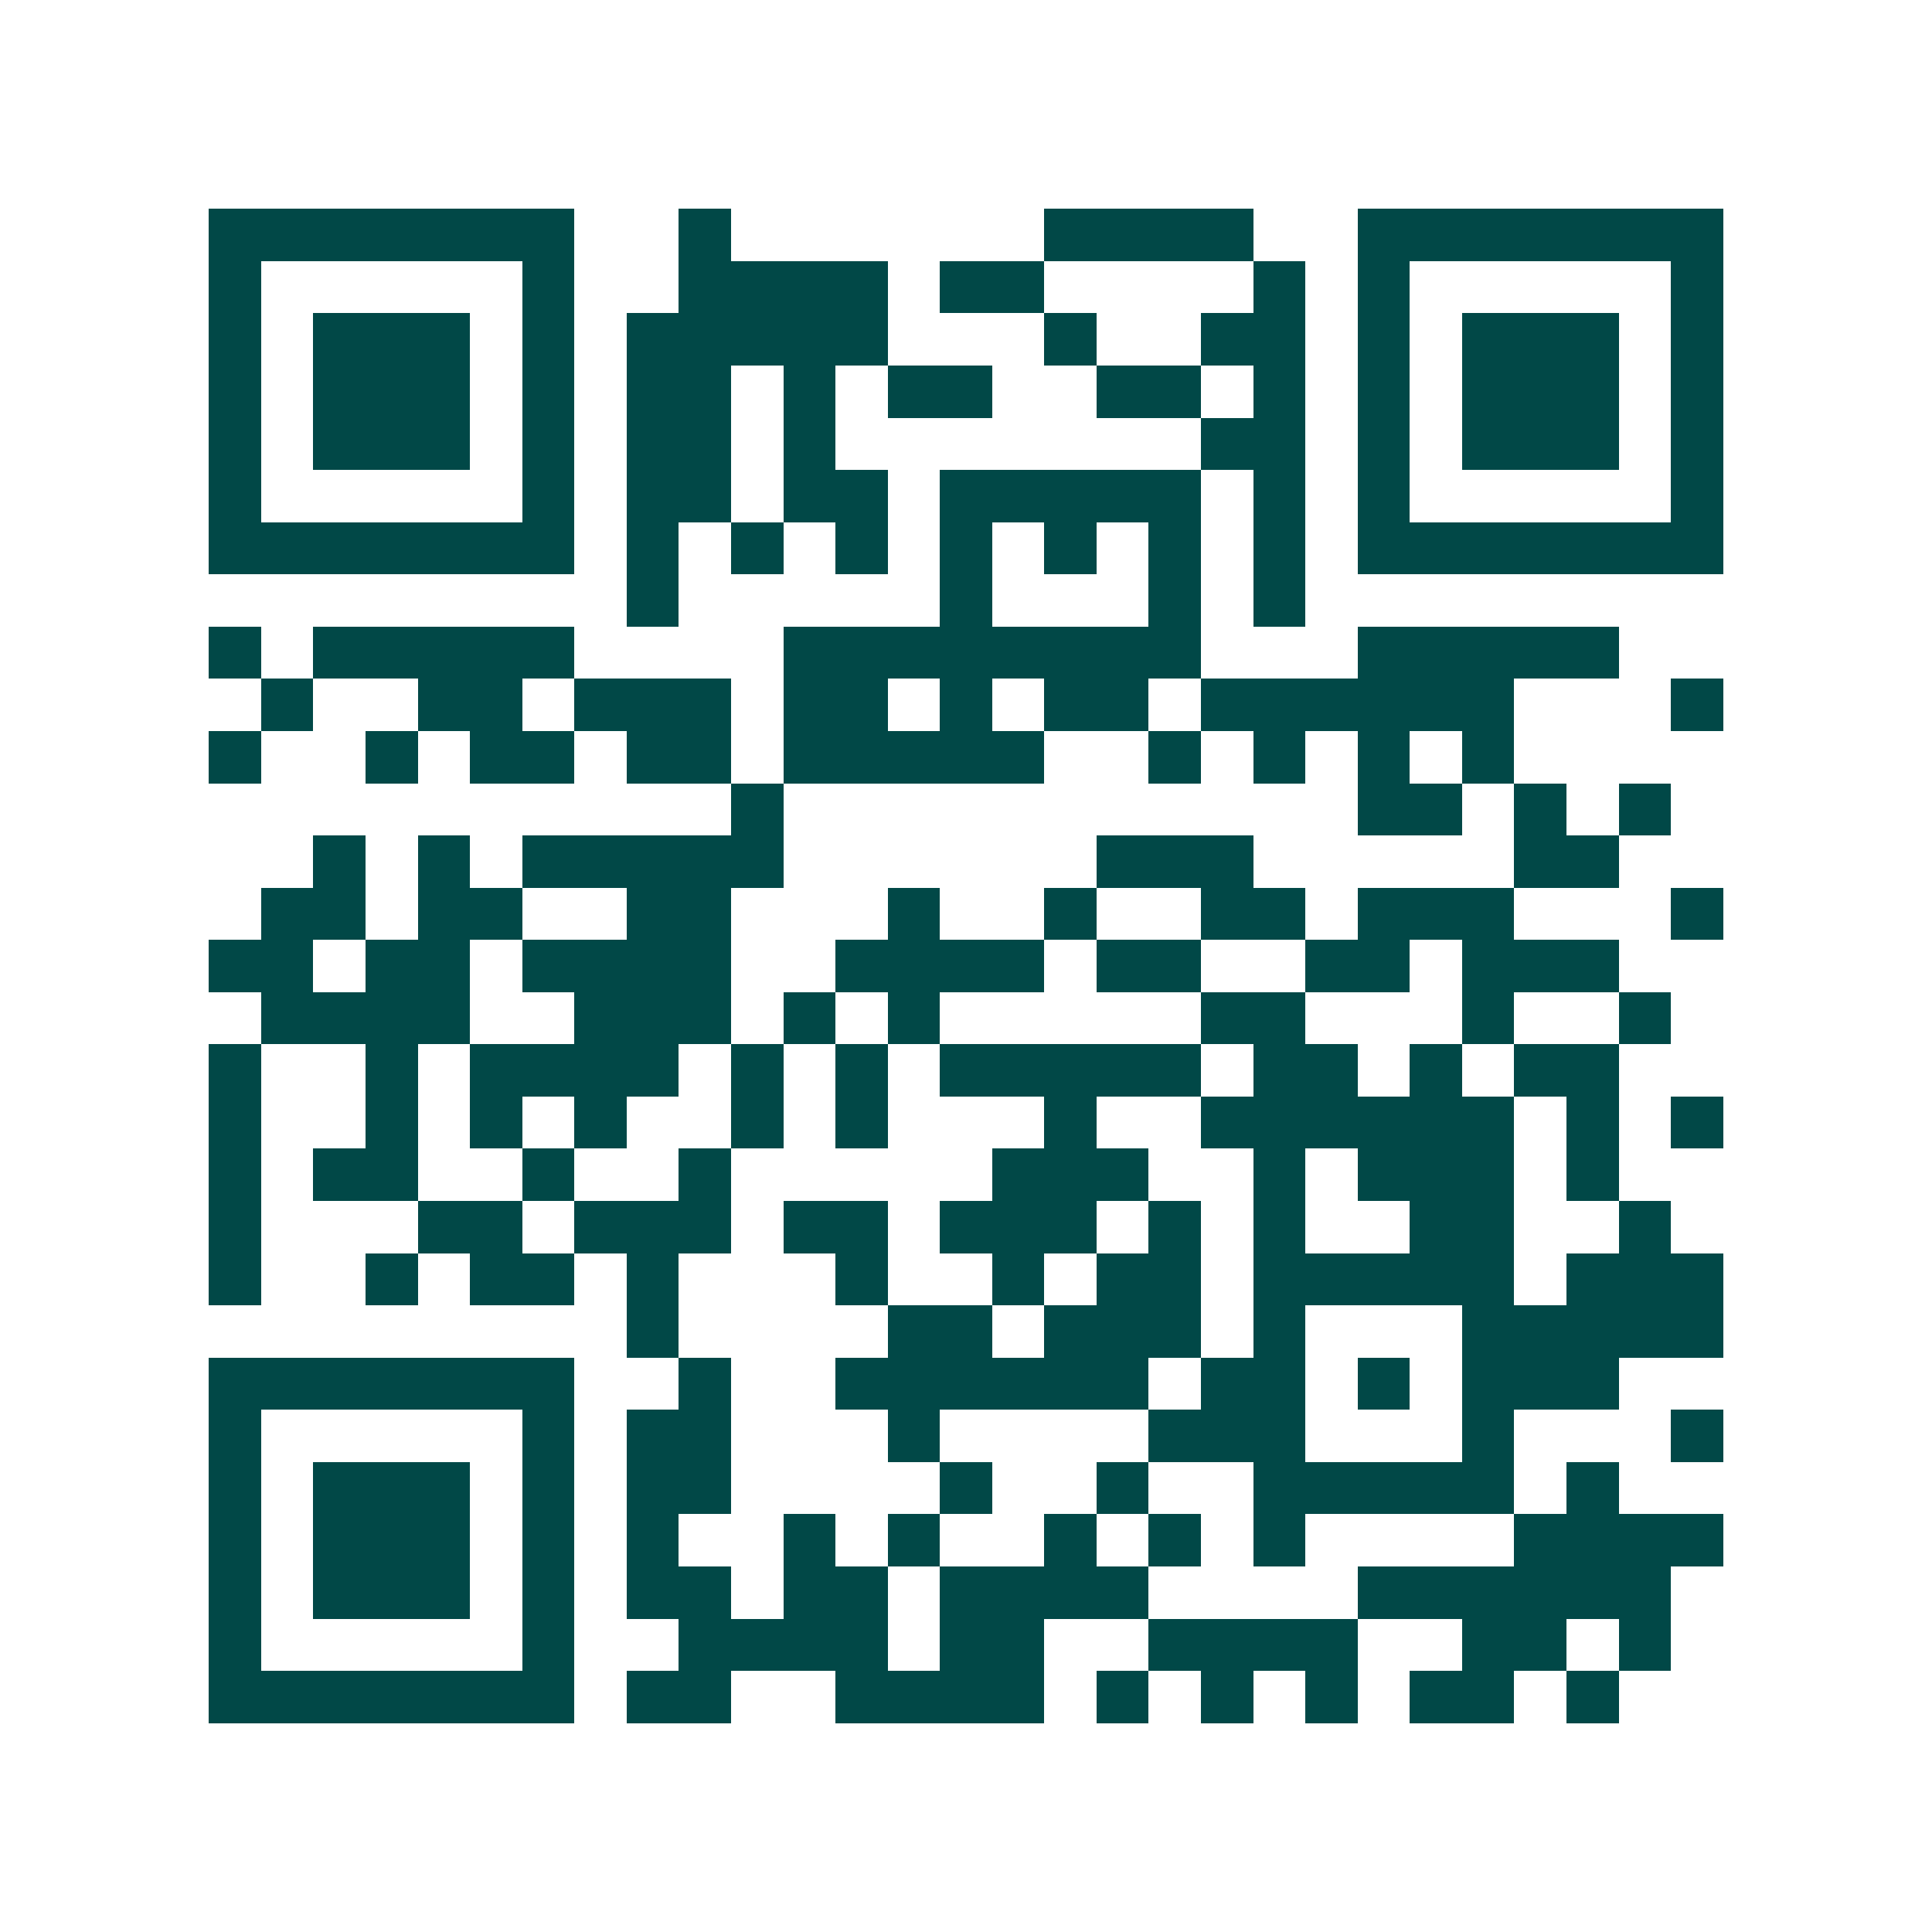 <svg xmlns="http://www.w3.org/2000/svg" width="200" height="200" viewBox="0 0 37 37" shape-rendering="crispEdges"><path fill="#ffffff" d="M0 0h37v37H0z"/><path stroke="#014847" d="M4 4.5h7m2 0h1m6 0h4m2 0h7M4 5.5h1m5 0h1m2 0h4m1 0h2m4 0h1m1 0h1m5 0h1M4 6.5h1m1 0h3m1 0h1m1 0h5m3 0h1m2 0h2m1 0h1m1 0h3m1 0h1M4 7.5h1m1 0h3m1 0h1m1 0h2m1 0h1m1 0h2m2 0h2m1 0h1m1 0h1m1 0h3m1 0h1M4 8.5h1m1 0h3m1 0h1m1 0h2m1 0h1m7 0h2m1 0h1m1 0h3m1 0h1M4 9.5h1m5 0h1m1 0h2m1 0h2m1 0h5m1 0h1m1 0h1m5 0h1M4 10.5h7m1 0h1m1 0h1m1 0h1m1 0h1m1 0h1m1 0h1m1 0h1m1 0h7M12 11.5h1m5 0h1m3 0h1m1 0h1M4 12.5h1m1 0h5m4 0h8m3 0h5M5 13.5h1m2 0h2m1 0h3m1 0h2m1 0h1m1 0h2m1 0h6m3 0h1M4 14.5h1m2 0h1m1 0h2m1 0h2m1 0h5m2 0h1m1 0h1m1 0h1m1 0h1M14 15.5h1m11 0h2m1 0h1m1 0h1M6 16.5h1m1 0h1m1 0h5m6 0h3m5 0h2M5 17.5h2m1 0h2m2 0h2m3 0h1m2 0h1m2 0h2m1 0h3m3 0h1M4 18.5h2m1 0h2m1 0h4m2 0h4m1 0h2m2 0h2m1 0h3M5 19.5h4m2 0h3m1 0h1m1 0h1m5 0h2m3 0h1m2 0h1M4 20.5h1m2 0h1m1 0h4m1 0h1m1 0h1m1 0h5m1 0h2m1 0h1m1 0h2M4 21.5h1m2 0h1m1 0h1m1 0h1m2 0h1m1 0h1m3 0h1m2 0h6m1 0h1m1 0h1M4 22.5h1m1 0h2m2 0h1m2 0h1m5 0h3m2 0h1m1 0h3m1 0h1M4 23.5h1m3 0h2m1 0h3m1 0h2m1 0h3m1 0h1m1 0h1m2 0h2m2 0h1M4 24.5h1m2 0h1m1 0h2m1 0h1m3 0h1m2 0h1m1 0h2m1 0h5m1 0h3M12 25.5h1m4 0h2m1 0h3m1 0h1m3 0h5M4 26.5h7m2 0h1m2 0h6m1 0h2m1 0h1m1 0h3M4 27.5h1m5 0h1m1 0h2m3 0h1m4 0h3m3 0h1m3 0h1M4 28.5h1m1 0h3m1 0h1m1 0h2m4 0h1m2 0h1m2 0h5m1 0h1M4 29.5h1m1 0h3m1 0h1m1 0h1m2 0h1m1 0h1m2 0h1m1 0h1m1 0h1m4 0h4M4 30.5h1m1 0h3m1 0h1m1 0h2m1 0h2m1 0h4m4 0h6M4 31.5h1m5 0h1m2 0h4m1 0h2m2 0h4m2 0h2m1 0h1M4 32.5h7m1 0h2m2 0h4m1 0h1m1 0h1m1 0h1m1 0h2m1 0h1"/></svg>
